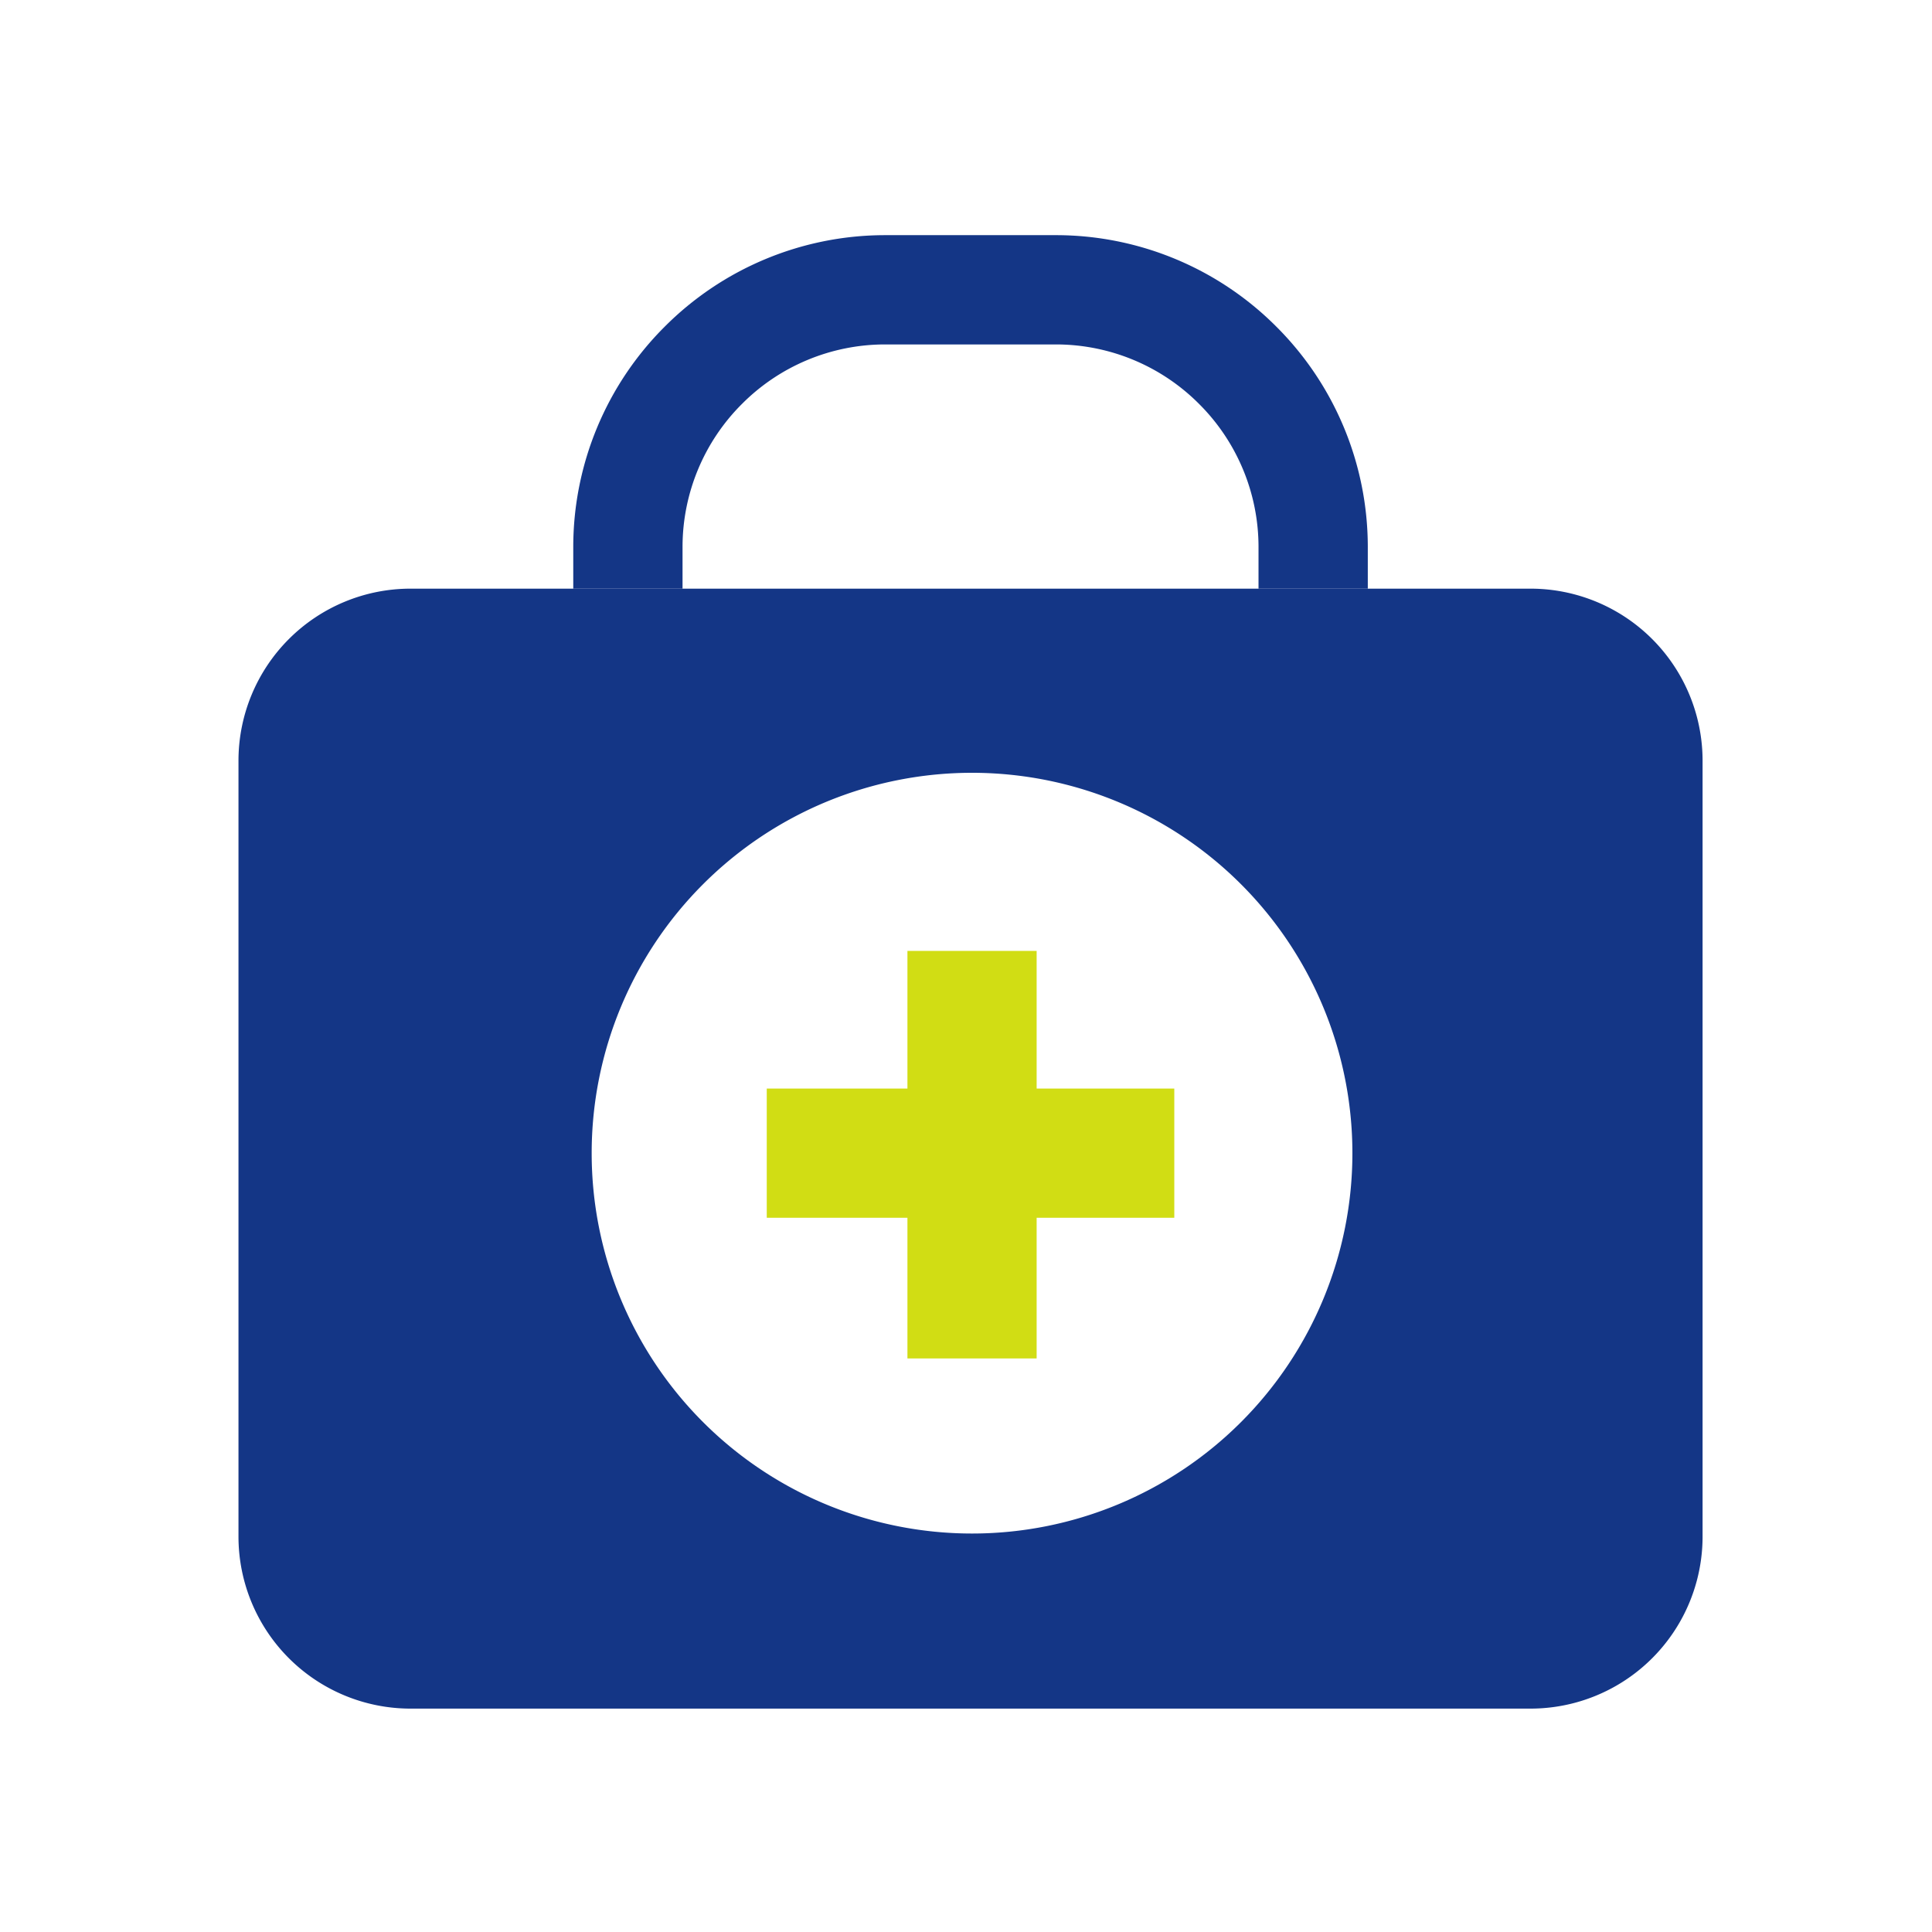 <svg xmlns="http://www.w3.org/2000/svg" width="64" height="64" viewBox="0 0 64 64"><defs><style>.a,.c{fill:none;stroke-miterlimit:10;}.a{stroke:#143686;stroke-width:3.62px;}.b{fill:#143686;}.c{stroke:#d1dd14;stroke-width:4.28px;}</style></defs><title>solution_icon09</title><path class="a" d="M43.5,19.5V18.1a8.5,8.5,0,0,0-2.5-6h0a8.5,8.5,0,0,0-6-2.5H29.3a8.5,8.5,0,0,0-6,2.5h0a8.5,8.5,0,0,0-2.5,6v1.4"/><path class="b" d="M50.7,19.5H13.6a5.7,5.7,0,0,0-5.7,5.7V50.9a5.7,5.7,0,0,0,5.7,5.7H50.7a5.7,5.7,0,0,0,5.7-5.7V25.2A5.7,5.7,0,0,0,50.7,19.5ZM32.2,50.8A12.6,12.6,0,1,1,44.8,38.2,12.6,12.6,0,0,1,32.2,50.8Z"/><line class="c" x1="32.2" y1="31.5" x2="32.2" y2="45"/><line class="c" x1="38.9" y1="38.2" x2="25.4" y2="38.2"/></svg>